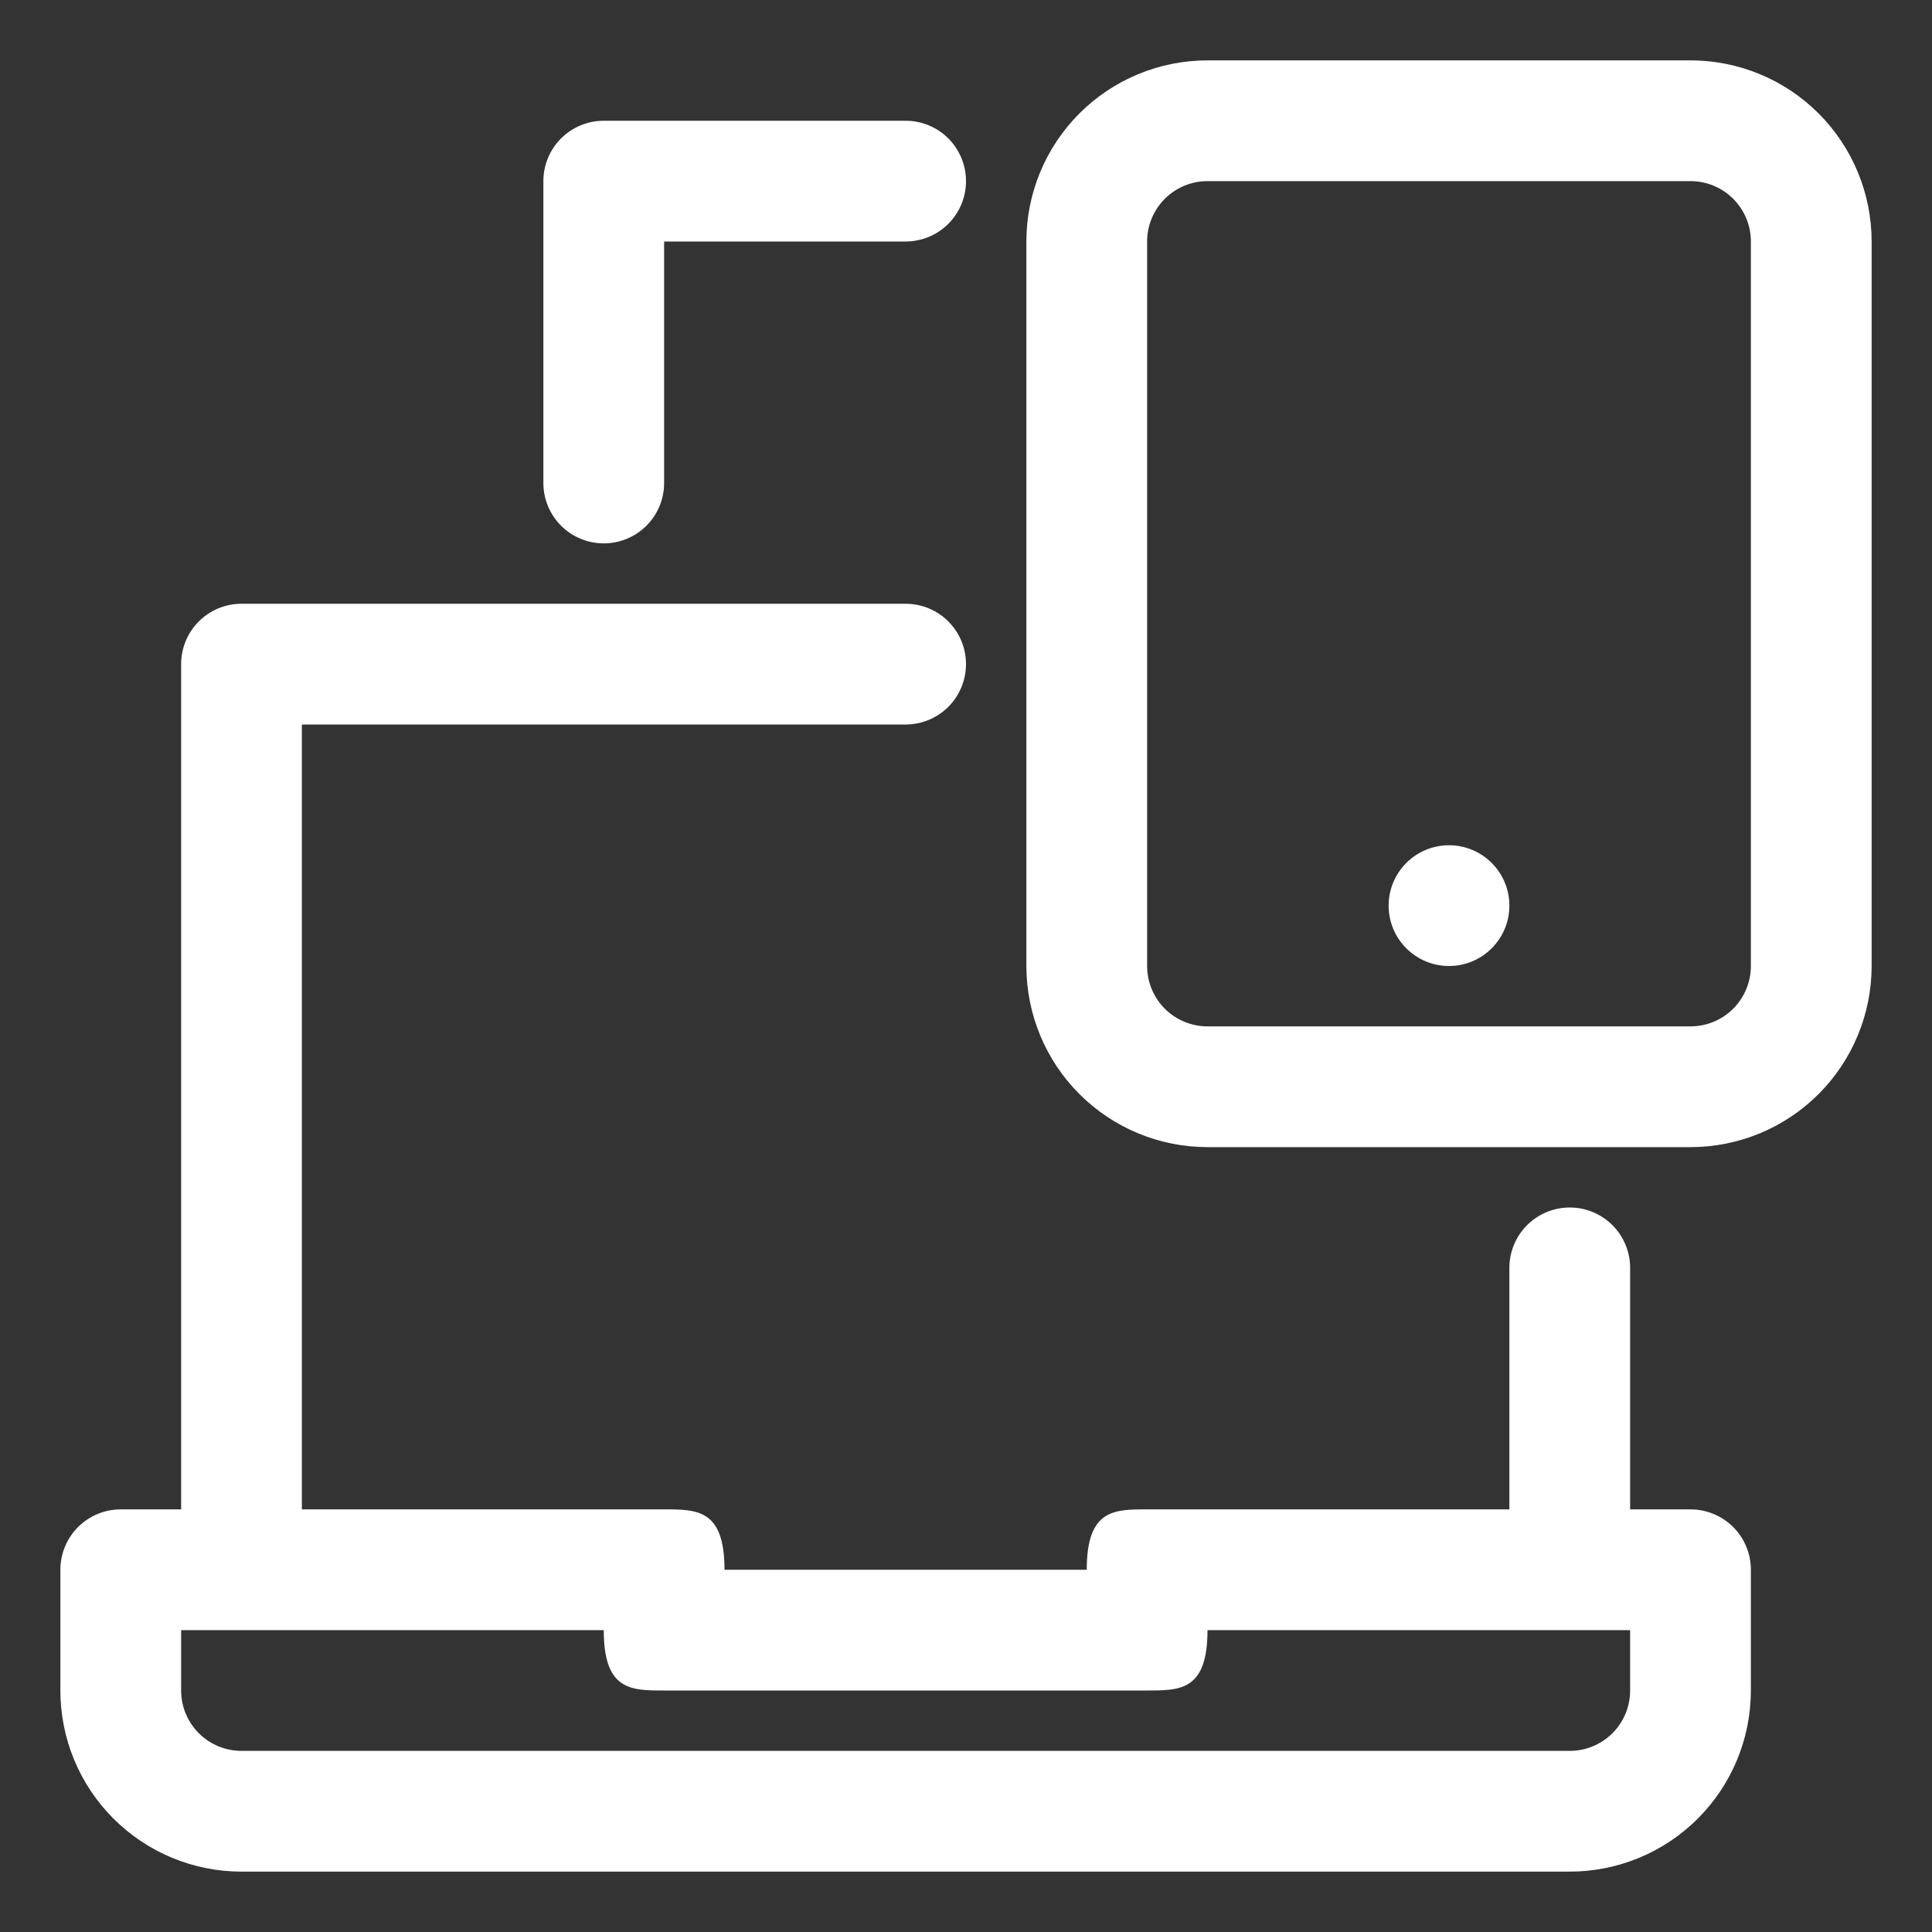 <svg width="48" height="48" viewBox="0 0 48 48" fill="none" xmlns="http://www.w3.org/2000/svg">
<rect x="0" y="0" width="48" height="48" fill="#333333" stroke="none"/>
<path d="M13.5 4.5V12C13.5 12.398 13.658 12.779 13.939 13.061C14.221 13.342 14.602 13.5 15 13.5C15.398 13.5 15.779 13.342 16.061 13.061C16.342 12.779 16.5 12.398 16.5 12V6H22.5C22.898 6 23.279 5.842 23.561 5.561C23.842 5.279 24 4.898 24 4.5C24 4.102 23.842 3.721 23.561 3.439C23.279 3.158 22.898 3 22.5 3H15C14.602 3 14.221 3.158 13.939 3.439C13.658 3.721 13.5 4.102 13.5 4.5Z" fill="white"/>
<path d="M42 37.5H40.5V31.5C40.5 31.102 40.342 30.721 40.061 30.439C39.779 30.158 39.398 30 39 30C38.602 30 38.221 30.158 37.939 30.439C37.658 30.721 37.5 31.102 37.5 31.5V37.5H28.5C27.675 37.5 27 37.5 27 39H18C18 37.5 17.325 37.5 16.5 37.5H7.5V18H22.5C22.898 18 23.279 17.842 23.561 17.561C23.842 17.279 24 16.898 24 16.5C24 16.102 23.842 15.721 23.561 15.439C23.279 15.158 22.898 15 22.5 15H6C5.602 15 5.221 15.158 4.939 15.439C4.658 15.721 4.5 16.102 4.5 16.5V37.5H3C2.602 37.5 2.221 37.658 1.939 37.939C1.658 38.221 1.5 38.602 1.5 39V42C1.5 43.194 1.974 44.338 2.818 45.182C3.662 46.026 4.807 46.5 6 46.5H39C40.194 46.5 41.338 46.026 42.182 45.182C43.026 44.338 43.5 43.194 43.5 42V39C43.5 38.602 43.342 38.221 43.061 37.939C42.779 37.658 42.398 37.5 42 37.5ZM40.5 42C40.5 42.398 40.342 42.779 40.061 43.061C39.779 43.342 39.398 43.5 39 43.5H6C5.602 43.5 5.221 43.342 4.939 43.061C4.658 42.779 4.5 42.398 4.5 42V40.5H15C15 42 15.675 42 16.5 42H28.5C29.325 42 30 42 30 40.5H40.5V42Z" fill="white"/>
<path d="M46.5 6C46.5 4.807 46.026 3.662 45.182 2.818C44.338 1.974 43.194 1.5 42 1.5H30C28.806 1.5 27.662 1.974 26.818 2.818C25.974 3.662 25.5 4.807 25.5 6V24C25.5 25.194 25.974 26.338 26.818 27.182C27.662 28.026 28.806 28.5 30 28.5H42C43.194 28.5 44.338 28.026 45.182 27.182C46.026 26.338 46.5 25.194 46.5 24V6ZM43.5 24C43.5 24.398 43.342 24.779 43.061 25.061C42.779 25.342 42.398 25.5 42 25.5H30C29.602 25.5 29.221 25.342 28.939 25.061C28.658 24.779 28.5 24.398 28.5 24V6C28.5 5.602 28.658 5.221 28.939 4.939C29.221 4.658 29.602 4.5 30 4.5H42C42.398 4.5 42.779 4.658 43.061 4.939C43.342 5.221 43.5 5.602 43.5 6V24Z" fill="white"/>
<path d="M36 24C36.828 24 37.5 23.328 37.5 22.5C37.5 21.672 36.828 21 36 21C35.172 21 34.5 21.672 34.5 22.5C34.5 23.328 35.172 24 36 24Z" fill="white"/>
</svg>
